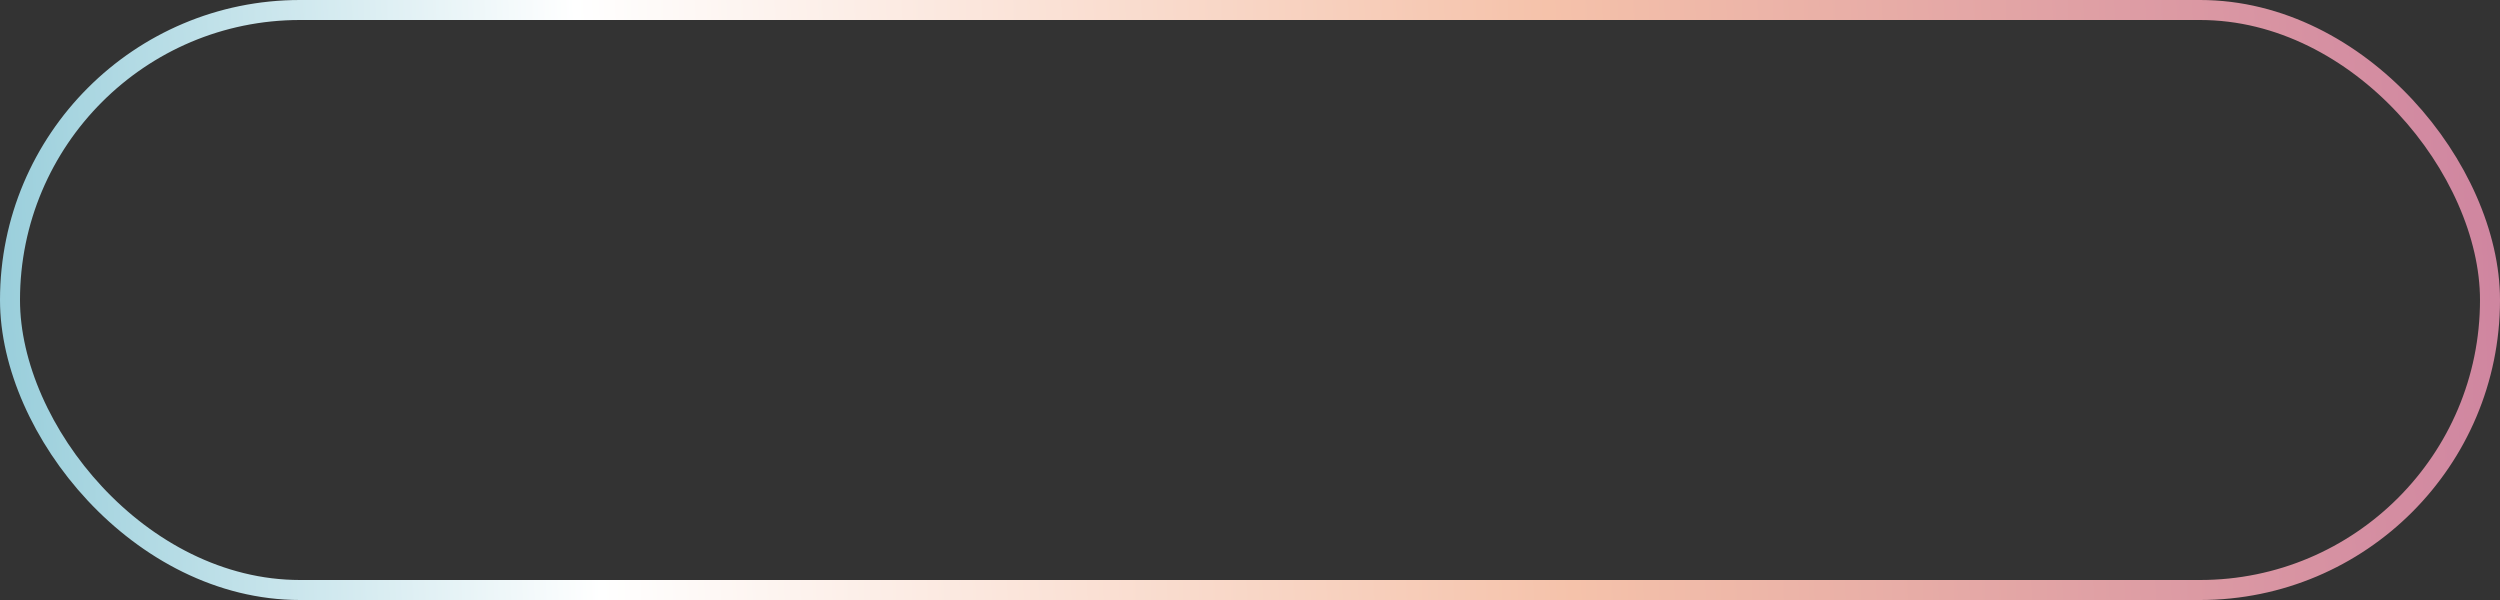 <?xml version="1.0" encoding="UTF-8"?> <svg xmlns="http://www.w3.org/2000/svg" width="250" height="60" viewBox="0 0 250 60" fill="none"><rect x="0" y="0" width="250" height="60" fill="#333333" stroke="none"/><rect x="1" y="1" width="248" height="58" rx="29" stroke="url(#paint0_linear_8_487)" stroke-width="2"></rect><defs><linearGradient id="paint0_linear_8_487" x1="-9.622" y1="40.744" x2="260.045" y2="28.841" gradientUnits="userSpaceOnUse"><stop stop-color="#88C6D5"></stop><stop offset="0.255" stop-color="white"></stop><stop offset="0.615" stop-color="#F5C2AA"></stop><stop offset="1" stop-color="#CB7F9F"></stop></linearGradient></defs></svg> 